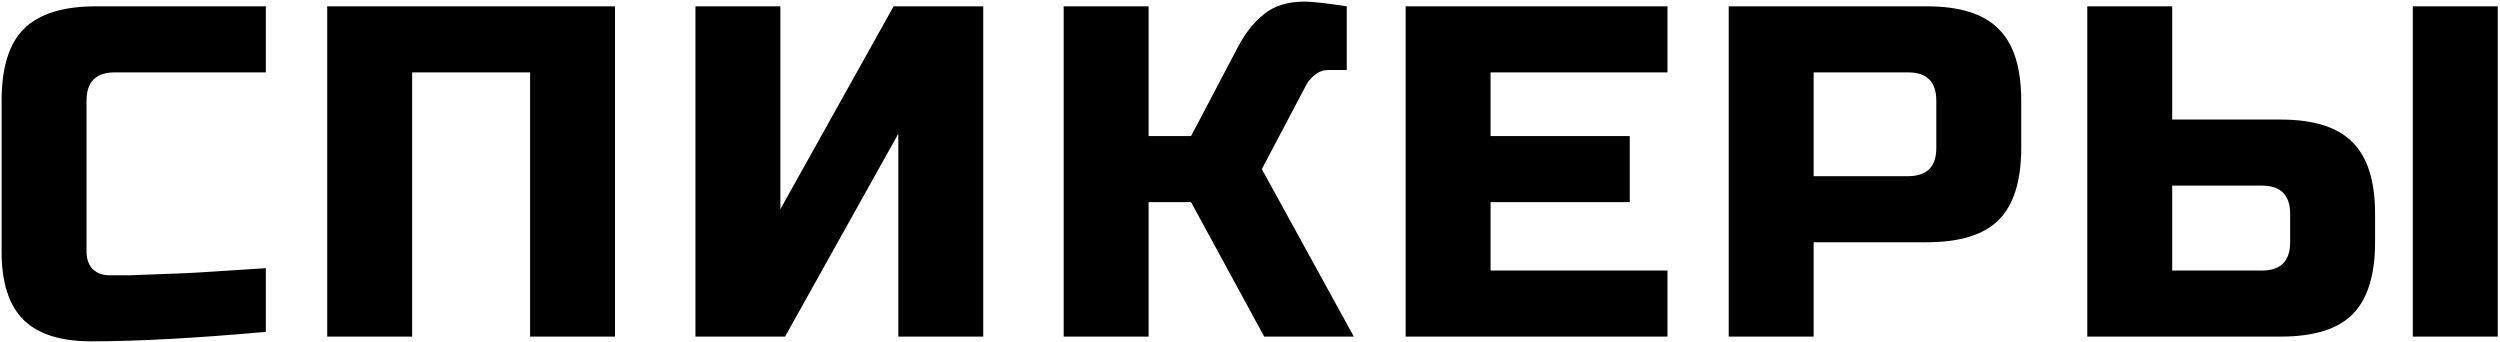 <?xml version="1.0" encoding="UTF-8"?> <svg xmlns="http://www.w3.org/2000/svg" width="869" height="119" viewBox="0 0 869 119" fill="none"> <path d="M92.4 115.36C68.019 117.547 47.792 118.64 31.72 118.64C21.005 118.64 13.133 116.125 8.104 111.096C3.075 106.067 0.56 98.195 0.56 87.48V35C0.56 23.52 3.129 15.211 8.268 10.072C13.516 4.824 21.88 2.2 33.36 2.2H92.4V25.16H39.92C33.36 25.16 30.08 28.44 30.08 35V87.48C30.08 89.995 30.791 92.017 32.212 93.548C33.743 94.969 35.656 95.68 37.952 95.68C40.248 95.68 42.763 95.68 45.496 95.68C48.229 95.571 51.072 95.461 54.024 95.352C56.976 95.243 59.928 95.133 62.88 95.024C65.941 94.915 69.823 94.696 74.524 94.368C79.335 94.04 85.293 93.657 92.4 93.22V115.36ZM213.779 117H184.259V25.16H143.259V117H113.739V2.2H213.779V117ZM341.776 117H312.256V46.48L272.896 117H241.736V2.2H271.256V72.72L310.616 2.2H341.776V117ZM453.373 0.56C456.106 0.56 461.026 1.107 468.133 2.2V24.34H461.573C459.933 24.34 458.457 24.887 457.145 25.98C455.833 26.964 454.849 28.057 454.193 29.26L438.613 58.78L470.593 117H439.433L414.013 70.26H399.253V117H369.733V2.2H399.253V47.3H414.013L430.413 16.14C432.818 11.548 435.77 7.831 439.269 4.988C442.877 2.036 447.578 0.56 453.373 0.56ZM579.621 117H488.601V2.2H579.621V25.16H518.121V47.3H566.501V70.26H518.121V94.04H579.621V117ZM600.903 2.2H669.783C681.263 2.2 689.572 4.824 694.711 10.072C699.959 15.211 702.583 23.52 702.583 35V51.4C702.583 62.88 699.959 71.244 694.711 76.492C689.572 81.631 681.263 84.2 669.783 84.2H630.423V117H600.903V2.2ZM673.062 35C673.062 28.44 669.783 25.16 663.223 25.16H630.423V61.24H663.223C669.783 61.24 673.062 57.96 673.062 51.4V35ZM755.056 41.56H792.776C804.256 41.56 812.565 44.184 817.704 49.432C822.952 54.571 825.576 62.88 825.576 74.36V84.2C825.576 95.68 822.952 104.044 817.704 109.292C812.565 114.431 804.256 117 792.776 117H725.536V2.2H755.056V41.56ZM868.216 117H838.696V2.2H868.216V117ZM796.056 74.36C796.056 67.8 792.776 64.52 786.216 64.52H755.056V94.04H786.216C792.776 94.04 796.056 90.76 796.056 84.2V74.36Z" fill="black"></path> </svg> 
